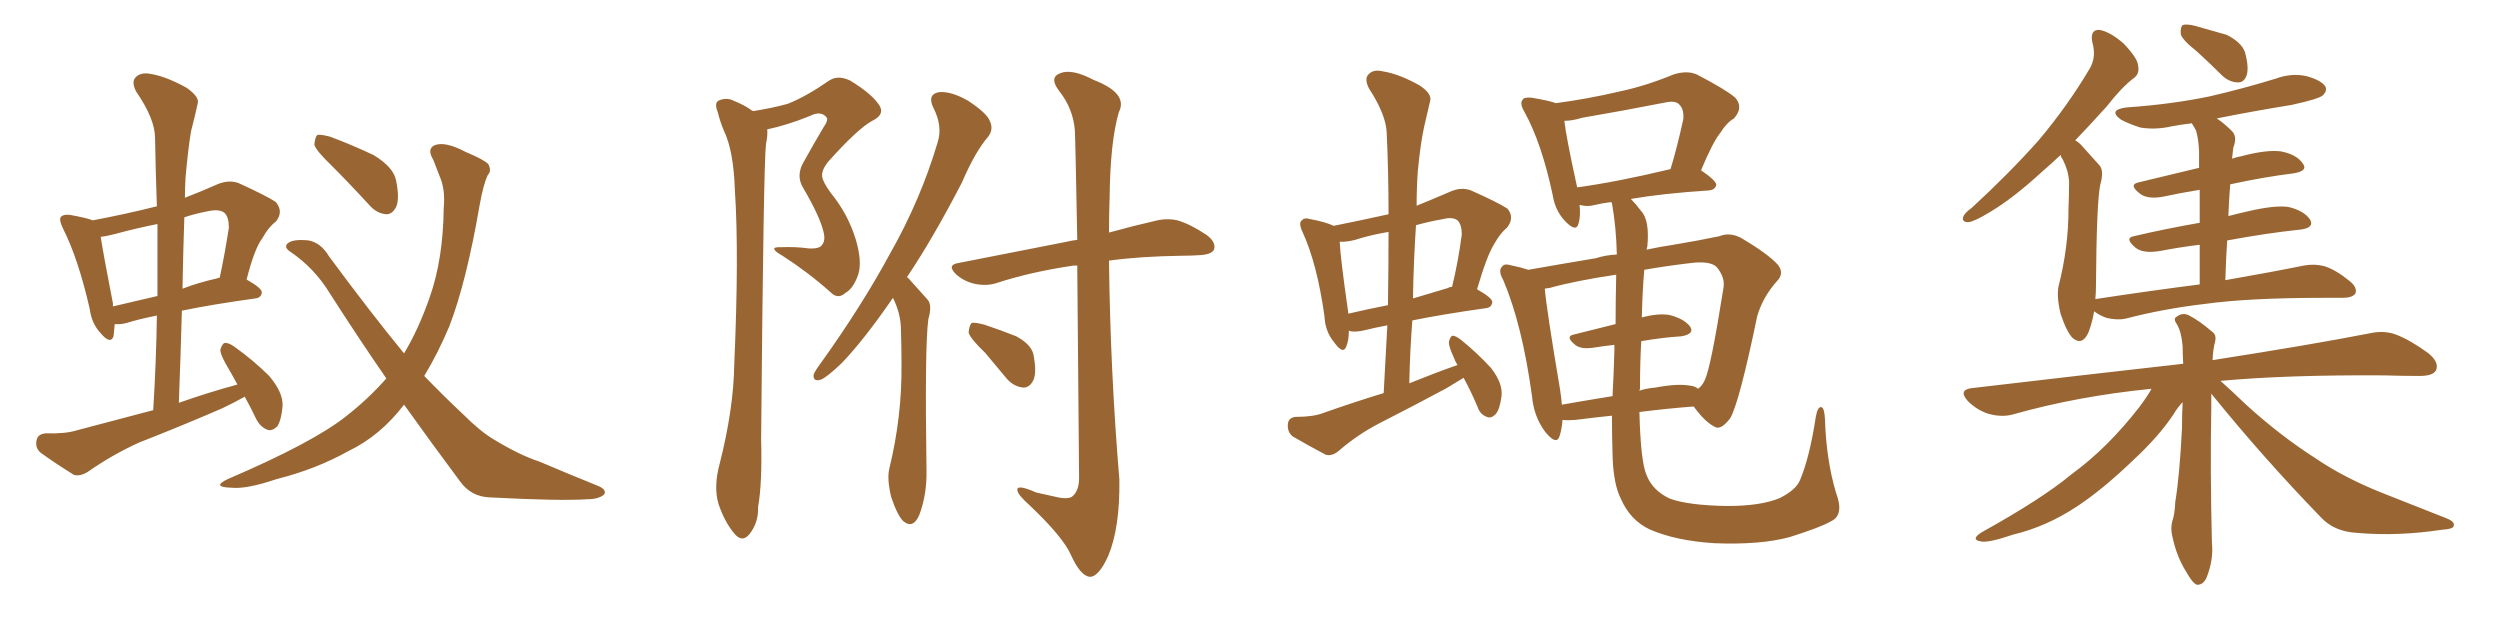 <svg xmlns="http://www.w3.org/2000/svg" xmlns:xlink="http://www.w3.org/1999/xlink" width="600" height="150"><path fill="#996633" padding="10" d="M58.74 95.21L58.74 95.21Q56.10 96.68 53.32 98.00L53.32 98.00Q43.51 102.25 33.40 106.20L33.40 106.20Q26.95 109.13 21.09 113.23L21.09 113.23Q19.19 114.40 17.72 113.96L17.72 113.96Q13.04 111.04 9.81 108.69L9.81 108.69Q8.35 107.52 8.79 105.62L8.79 105.62Q9.08 104.15 10.99 104.00L10.99 104.00Q15.67 104.15 18.46 103.27L18.46 103.27Q27.83 100.78 36.77 98.44L36.77 98.44Q37.50 86.72 37.65 75.73L37.65 75.73Q33.25 76.61 30.47 77.49L30.47 77.49Q28.86 77.93 27.54 77.78L27.54 77.78Q27.39 79.39 27.25 80.71L27.25 80.71Q26.51 82.76 24.17 79.98L24.17 79.98Q21.97 77.64 21.53 74.12L21.53 74.12Q18.75 61.96 15.09 54.79L15.09 54.79Q14.06 52.59 14.65 52.00L14.65 52.00Q15.23 51.42 16.70 51.56L16.70 51.56Q20.80 52.29 22.27 52.88L22.27 52.88Q30.03 51.42 37.65 49.51L37.65 49.51Q37.35 41.02 37.21 33.11L37.21 33.11Q37.21 28.56 32.67 21.97L32.67 21.97Q31.49 19.63 32.52 18.60L32.52 18.60Q33.69 17.29 36.04 17.72L36.04 17.72Q39.84 18.31 44.82 21.09L44.82 21.09Q47.90 23.29 47.46 24.76L47.46 24.76Q46.88 27.54 45.85 31.49L45.85 31.49Q45.12 35.89 44.53 42.63L44.53 42.63Q44.38 45.12 44.38 47.46L44.38 47.46Q48.19 46.00 52.15 44.24L52.15 44.24Q54.93 43.07 57.28 43.95L57.28 43.95Q64.01 47.02 66.21 48.49L66.21 48.49Q68.12 50.83 66.21 53.17L66.21 53.17Q64.45 54.49 62.99 57.13L62.99 57.13Q61.08 59.62 59.18 67.09L59.18 67.09Q62.84 69.14 62.84 70.17L62.84 70.17Q62.70 71.48 61.23 71.63L61.23 71.63Q50.68 73.10 43.65 74.56L43.65 74.56Q43.36 85.25 42.92 96.68L42.92 96.68Q49.95 94.19 56.98 92.29L56.98 92.29Q55.96 90.38 54.93 88.62L54.93 88.62Q52.88 85.25 52.88 83.94L52.88 83.94Q53.32 82.47 53.91 82.32L53.91 82.32Q54.79 82.18 56.25 83.20L56.25 83.20Q60.94 86.57 64.60 90.23L64.60 90.23Q67.97 94.19 67.82 97.41L67.82 97.41Q67.53 100.93 66.50 102.39L66.50 102.39Q65.19 103.56 64.16 103.13L64.16 103.13Q62.55 102.54 61.52 100.63L61.52 100.63Q60.06 97.56 58.74 95.21ZM37.79 71.04L37.79 71.04Q37.79 62.11 37.79 53.76L37.79 53.76Q32.67 54.79 27.83 56.10L27.83 56.10Q25.63 56.69 24.17 56.84L24.17 56.84Q24.76 60.79 27.10 72.80L27.10 72.80Q27.10 73.10 27.10 73.54L27.10 73.54Q32.08 72.36 37.79 71.04ZM44.24 52.15L44.24 52.15Q43.95 60.50 43.80 69.29L43.80 69.29Q47.61 67.82 52.15 66.80L52.15 66.80Q52.29 66.65 52.73 66.65L52.73 66.65Q53.91 61.23 54.93 54.64L54.93 54.64Q54.93 52.15 53.91 51.12L53.91 51.12Q52.73 50.10 49.95 50.68L49.95 50.68Q46.88 51.27 44.24 52.15ZM96.97 97.12L96.97 97.12Q91.26 104.59 83.64 108.25L83.64 108.25Q75.73 112.65 66.36 114.99L66.36 114.99Q59.03 117.48 55.37 117.04L55.37 117.04Q50.68 116.89 54.64 114.99L54.64 114.99Q75.15 106.20 83.06 99.90L83.06 99.90Q88.33 95.80 92.72 90.82L92.72 90.82Q86.13 81.30 79.10 70.31L79.10 70.31Q75.44 64.31 69.58 60.35L69.58 60.35Q68.26 59.47 68.85 58.59L68.85 58.59Q70.02 57.28 74.12 57.71L74.12 57.71Q77.05 58.30 78.96 61.52L78.96 61.52Q88.92 75 96.97 84.81L96.97 84.81Q100.49 78.96 103.13 71.34L103.13 71.34Q106.35 62.26 106.49 49.95L106.49 49.95Q106.93 45.41 105.47 42.19L105.47 42.19Q104.59 39.84 104.00 38.38L104.00 38.38Q102.39 35.74 104.30 34.86L104.30 34.86Q106.79 33.84 111.77 36.47L111.77 36.47Q116.31 38.38 117.19 39.40L117.19 39.40Q118.07 41.02 117.04 42.04L117.04 42.04Q116.02 44.24 115.14 49.07L115.14 49.07Q111.91 67.82 107.81 78.37L107.81 78.37Q105.03 84.96 101.81 90.23L101.81 90.23Q106.79 95.36 111.18 99.46L111.18 99.46Q115.28 103.56 118.51 105.47L118.51 105.47Q124.80 109.28 129.35 110.74L129.35 110.74Q136.23 113.67 143.85 116.75L143.85 116.75Q145.61 117.63 145.02 118.65L145.02 118.65Q143.70 119.82 140.92 119.82L140.92 119.82Q134.47 120.26 117.63 119.38L117.63 119.38Q113.09 119.24 110.45 115.58L110.45 115.58Q104.00 106.93 96.97 97.12ZM79.39 39.55L79.39 39.55L79.39 39.55Q75.88 36.18 75.44 34.72L75.44 34.72Q75.59 32.96 76.17 32.37L76.17 32.37Q77.05 32.23 79.25 32.81L79.25 32.81Q84.67 34.86 89.65 37.21L89.65 37.21Q94.48 40.14 95.07 43.36L95.07 43.36Q95.95 47.75 95.07 49.66L95.07 49.66Q94.19 51.42 92.72 51.42L92.72 51.42Q90.53 51.27 88.77 49.37L88.77 49.37Q83.94 44.09 79.39 39.55ZM180.76 26.66L180.76 26.66Q185.45 25.93 189.11 24.90L189.11 24.90Q193.51 23.14 198.78 19.48L198.78 19.48Q200.98 17.87 204.05 19.34L204.05 19.34Q209.33 22.56 211.08 25.34L211.08 25.34Q212.40 27.54 209.33 29.00L209.33 29.00Q205.81 30.91 198.63 38.96L198.63 38.96Q197.17 40.87 197.31 42.33L197.31 42.33Q197.46 43.65 199.37 46.29L199.37 46.29Q203.47 51.27 205.37 57.42L205.37 57.42Q206.98 62.84 205.96 65.92L205.96 65.92Q204.79 69.29 202.88 70.31L202.88 70.31Q201.12 71.92 199.37 70.17L199.37 70.17Q193.95 65.33 187.79 61.38L187.79 61.38Q183.98 59.18 187.50 59.33L187.50 59.33Q190.87 59.18 194.09 59.62L194.09 59.62Q196.73 59.77 197.31 58.74L197.31 58.74Q198.19 57.71 197.61 55.52L197.61 55.52Q196.73 51.86 192.77 45.12L192.77 45.12Q190.87 42.04 193.07 38.53L193.07 38.53Q195.26 34.57 197.61 30.62L197.61 30.62Q198.93 28.71 198.34 28.13L198.34 28.13Q197.02 26.51 194.38 27.83L194.38 27.83Q188.96 30.03 184.13 31.05L184.13 31.05Q184.28 32.37 183.84 34.57L183.84 34.57Q183.25 38.96 182.67 105.32L182.67 105.32Q182.96 116.02 181.93 121.73L181.93 121.73Q182.08 125.39 179.88 128.17L179.88 128.17Q178.13 130.37 176.22 128.03L176.22 128.03Q173.88 125.24 172.41 120.85L172.41 120.85Q171.24 116.75 172.71 111.33L172.71 111.33Q176.07 98.14 176.22 87.45L176.22 87.45Q177.39 60.79 176.37 45.70L176.37 45.70Q176.07 36.18 173.73 31.35L173.73 31.35Q172.85 29.30 172.27 26.95L172.27 26.95Q171.39 24.76 172.41 24.17L172.41 24.17Q174.32 23.29 176.07 24.17L176.07 24.17Q178.56 25.20 180.03 26.22L180.03 26.22Q180.32 26.51 180.76 26.66ZM214.31 71.48L214.31 71.48Q207.57 81.30 202.15 87.01L202.15 87.01Q198.49 90.53 197.02 91.11L197.02 91.11Q195.12 91.70 195.26 89.94L195.26 89.94Q195.56 89.06 196.88 87.30L196.88 87.30Q206.84 73.39 213.57 60.94L213.57 60.94Q220.90 48.05 225 34.28L225 34.28Q226.32 30.32 223.97 25.78L223.97 25.78Q222.51 22.71 225.29 22.12L225.29 22.12Q228.22 21.83 232.32 24.17L232.32 24.17Q237.01 27.25 237.60 29.15L237.60 29.15Q238.48 31.05 237.16 32.81L237.16 32.81Q234.08 36.33 230.86 43.80L230.86 43.80Q223.97 57.13 217.68 66.50L217.68 66.50Q218.12 66.80 218.55 67.38L218.55 67.38Q220.17 69.14 222.51 71.78L222.51 71.78Q223.83 73.10 222.80 76.61L222.80 76.61Q221.92 83.20 222.36 112.65L222.36 112.65Q222.51 118.65 220.61 123.63L220.61 123.63Q219.14 127.00 216.80 125.10L216.80 125.10Q215.33 123.63 213.87 119.24L213.87 119.24Q212.84 114.84 213.43 112.50L213.43 112.50Q216.50 99.90 216.36 87.45L216.36 87.45Q216.36 83.06 216.21 78.52L216.21 78.52Q216.06 75 214.31 71.48ZM258.54 63.72L258.54 63.72Q257.37 63.72 256.79 63.87L256.79 63.87Q247.12 65.33 239.06 67.97L239.06 67.97Q236.72 68.70 233.94 68.12L233.94 68.12Q231.30 67.53 229.39 65.77L229.39 65.77Q227.20 63.57 229.98 63.13L229.98 63.13Q244.04 60.35 256.05 58.01L256.05 58.01Q257.23 57.71 258.54 57.57L258.54 57.57Q258.11 33.98 257.96 31.20L257.96 31.20Q257.52 26.07 254.30 21.97L254.30 21.97Q251.66 18.60 254.44 17.58L254.44 17.58Q257.23 16.41 262.50 19.19L262.50 19.19Q270.85 22.41 268.51 26.95L268.51 26.95Q266.46 33.98 266.31 47.31L266.31 47.31Q266.16 51.71 266.16 55.81L266.16 55.81Q272.61 54.05 277.15 53.03L277.15 53.03Q279.93 52.29 282.57 52.88L282.57 52.88Q285.64 53.76 289.60 56.40L289.60 56.40Q291.94 58.15 291.36 59.91L291.36 59.91Q290.77 61.08 287.99 61.23L287.99 61.23Q285.94 61.38 283.59 61.38L283.59 61.38Q273.63 61.52 266.16 62.55L266.16 62.55Q266.46 88.77 268.65 115.14L268.65 115.14Q268.80 126.56 266.02 133.30L266.02 133.30Q263.67 138.57 261.47 138.43L261.47 138.43Q259.28 138.13 257.08 133.30L257.08 133.30Q255.18 128.91 247.12 121.29L247.12 121.29Q244.34 118.80 244.19 117.77L244.19 117.77Q243.75 116.02 248.73 118.21L248.73 118.21Q251.22 118.80 254.00 119.38L254.00 119.38Q256.20 119.82 257.23 119.24L257.23 119.24Q258.98 117.92 258.98 114.70L258.98 114.70Q258.69 83.20 258.54 63.72ZM236.43 84.67L236.43 84.67L236.43 84.67Q232.91 81.30 232.47 79.83L232.47 79.83Q232.62 78.08 233.20 77.49L233.20 77.49Q234.08 77.34 236.28 77.93L236.28 77.93Q240.23 79.25 243.90 80.71L243.90 80.71Q247.41 82.62 248.00 84.96L248.00 84.96Q248.88 89.36 248.00 91.26L248.00 91.26Q247.12 93.02 245.65 93.02L245.65 93.02Q243.46 92.87 241.70 90.97L241.70 90.97Q238.77 87.45 236.43 84.67ZM386.87 99.76L386.87 99.76Q382.62 100.20 378.08 100.78L378.08 100.78Q376.32 100.93 375 100.78L375 100.78Q374.85 102.98 374.27 104.74L374.27 104.74Q373.54 106.93 370.90 103.71L370.90 103.71Q368.12 100.05 367.68 95.07L367.68 95.07Q365.33 77.93 360.79 67.24L360.79 67.24Q359.47 64.89 360.50 64.01L360.50 64.01Q360.94 63.13 362.84 63.72L362.84 63.72Q365.04 64.16 366.80 64.75L366.80 64.75Q374.27 63.43 383.06 61.96L383.06 61.96Q385.25 61.23 388.04 61.08L388.04 61.08Q387.89 54.49 386.87 48.78L386.87 48.78Q386.72 48.49 386.72 48.49L386.72 48.49Q384.38 48.78 382.62 49.22L382.62 49.22Q380.86 49.66 379.39 49.22L379.39 49.22Q379.25 49.22 379.10 49.22L379.10 49.22Q379.39 52.00 378.81 53.76L378.81 53.76Q378.22 55.81 375.59 53.03L375.59 53.03Q373.24 50.54 372.66 46.88L372.66 46.88Q370.02 34.42 365.92 26.95L365.92 26.95Q364.60 24.76 365.48 23.88L365.48 23.88Q365.77 23.29 367.53 23.44L367.53 23.44Q371.92 24.17 373.39 24.76L373.39 24.76Q381.15 23.73 388.62 21.97L388.62 21.97Q394.92 20.65 401.66 17.87L401.66 17.87Q404.88 16.85 407.23 17.87L407.23 17.87Q414.26 21.53 416.46 23.44L416.46 23.44Q418.51 25.78 416.16 28.42L416.16 28.42Q414.40 29.44 412.94 31.79L412.94 31.79Q411.04 34.13 408.25 40.87L408.25 40.87Q411.91 43.36 411.91 44.38L411.91 44.38Q411.62 45.56 410.16 45.70L410.16 45.70Q398.88 46.44 391.41 47.75L391.41 47.75Q392.58 48.93 393.90 50.68L393.90 50.68Q395.95 52.88 395.36 59.18L395.36 59.18Q395.21 59.47 395.21 59.91L395.21 59.91Q398.58 59.18 401.66 58.74L401.66 58.74Q407.81 57.71 412.65 56.69L412.65 56.69Q415.14 55.66 417.92 57.13L417.92 57.13Q424.37 60.94 426.71 63.57L426.71 63.57Q428.32 65.63 426.42 67.53L426.42 67.53Q423.05 71.34 421.73 75.88L421.73 75.88L421.73 75.88Q417.48 96.39 415.28 100.34L415.28 100.34Q412.94 103.42 411.47 102.39L411.47 102.39Q409.13 101.22 406.49 97.56L406.49 97.56Q400.49 98.00 393.46 98.88L393.46 98.88Q393.75 110.89 395.21 114.11L395.21 114.11Q396.68 117.77 400.78 119.68L400.78 119.68Q405.18 121.29 414.55 121.44L414.55 121.44Q422.61 121.44 427.15 119.53L427.15 119.53Q430.96 117.63 431.98 115.28L431.98 115.28Q434.33 109.72 435.79 100.05L435.79 100.05Q436.23 97.56 437.11 97.71L437.11 97.71Q437.84 97.85 437.99 100.49L437.99 100.49Q438.28 110.30 440.63 118.21L440.63 118.21Q442.68 123.63 439.45 125.10L439.45 125.10Q436.96 126.56 429.49 128.91L429.49 128.91Q422.46 130.81 411.47 130.37L411.47 130.37Q402.10 129.79 395.80 127.00L395.80 127.00Q391.26 124.80 389.06 119.82L389.06 119.82Q387.16 116.16 387.01 108.98L387.01 108.98Q386.87 104.74 386.87 99.76ZM393.60 93.31L393.60 93.31Q393.46 93.60 393.46 93.75L393.46 93.75Q395.36 93.16 397.27 93.02L397.27 93.02Q402.69 91.99 405.76 92.58L405.76 92.58Q406.93 92.72 407.52 93.31L407.52 93.31Q408.54 92.58 409.13 91.26L409.13 91.26Q410.60 88.33 413.67 68.85L413.67 68.85Q413.96 66.50 412.06 64.16L412.06 64.16Q410.60 62.55 405.76 63.13L405.76 63.13Q399.61 63.87 394.63 64.75L394.63 64.75Q394.19 69.58 394.04 76.17L394.04 76.17Q398.00 75.15 400.63 75.59L400.63 75.59Q404.15 76.46 405.62 78.37L405.62 78.37Q406.79 80.13 403.56 80.71L403.56 80.71Q398.88 81.01 393.90 81.88L393.90 81.88Q393.60 87.16 393.60 93.31ZM387.74 77.78L387.74 77.78Q387.74 72.66 387.89 65.92L387.89 65.92Q378.08 67.38 371.78 69.14L371.78 69.14Q371.34 69.14 370.75 69.29L370.75 69.29Q371.19 74.41 374.41 93.46L374.41 93.46Q374.71 95.36 374.85 97.12L374.85 97.12Q380.71 96.09 387.01 95.07L387.01 95.07Q387.30 89.79 387.45 84.08L387.45 84.08Q387.45 83.35 387.45 82.76L387.45 82.76Q384.81 83.06 382.03 83.50L382.03 83.50Q379.54 83.79 378.22 82.91L378.22 82.91Q375.44 80.71 377.78 80.27L377.78 80.27Q382.32 79.10 387.74 77.78ZM378.52 44.97L378.52 44.97Q388.18 43.65 400.93 40.58L400.93 40.58Q402.54 35.30 404.00 28.56L404.00 28.56Q404.15 26.22 403.13 25.20L403.13 25.20Q402.25 24.02 399.61 24.61L399.61 24.61Q389.94 26.51 379.69 28.27L379.69 28.27Q377.34 29.00 375.44 29.00L375.44 29.00Q375.88 32.96 378.52 44.97ZM320.07 54.20L320.07 54.20Q326.66 52.88 333.25 51.42L333.25 51.42Q333.25 41.31 332.81 31.93L332.81 31.93Q332.67 27.54 328.56 21.24L328.56 21.24Q327.39 18.90 328.42 17.87L328.42 17.87Q329.59 16.55 331.93 17.14L331.93 17.14Q335.74 17.72 340.72 20.51L340.72 20.51Q343.80 22.56 343.21 24.32L343.21 24.32Q342.63 26.95 341.75 30.62L341.75 30.62Q340.87 34.72 340.28 41.02L340.28 41.02Q339.99 44.97 339.99 49.37L339.99 49.37Q343.65 47.90 348.05 46.00L348.05 46.00Q350.68 44.82 353.03 45.70L353.03 45.70Q359.62 48.63 361.82 50.10L361.82 50.10Q363.57 52.29 361.67 54.64L361.67 54.64Q360.06 55.96 358.59 58.59L358.59 58.59Q356.84 61.38 354.49 69.43L354.49 69.43Q358.15 71.48 358.15 72.51L358.15 72.51Q358.01 73.83 356.54 73.97L356.54 73.97Q346.14 75.44 338.96 76.90L338.96 76.90Q338.38 84.38 338.23 91.99L338.23 91.99Q344.38 89.50 349.80 87.60L349.80 87.60Q349.22 86.72 349.07 86.13L349.07 86.13Q347.61 83.06 347.75 82.03L347.75 82.03Q348.05 80.71 348.63 80.57L348.63 80.57Q349.37 80.57 350.68 81.59L350.68 81.59Q354.64 84.81 357.86 88.33L357.86 88.33Q360.79 92.14 360.35 95.21L360.35 95.21Q359.91 98.44 358.89 99.46L358.89 99.46Q357.86 100.49 356.84 100.05L356.84 100.05Q355.22 99.46 354.64 97.71L354.64 97.71Q353.03 93.90 351.27 90.67L351.27 90.67Q349.37 91.85 347.17 93.16L347.17 93.16Q339.26 97.41 331.20 101.51L331.20 101.51Q325.78 104.30 321.24 108.25L321.24 108.25Q319.63 109.57 318.16 109.13L318.16 109.13Q313.48 106.64 310.25 104.74L310.25 104.74Q308.94 103.71 309.08 101.81L309.08 101.81Q309.23 100.20 310.99 100.05L310.99 100.05Q315.09 100.05 317.43 99.17L317.43 99.17Q324.90 96.53 332.08 94.34L332.08 94.34Q332.52 85.99 332.96 78.08L332.96 78.08Q329.88 78.66 327.54 79.25L327.54 79.25Q325.78 79.69 324.32 79.54L324.32 79.54Q323.88 79.39 323.73 79.39L323.73 79.39Q323.73 81.59 323.14 83.06L323.14 83.06Q322.41 85.25 320.21 82.18L320.21 82.18Q318.02 79.54 317.87 75.88L317.87 75.88Q316.11 63.28 312.60 55.66L312.60 55.66Q311.57 53.47 312.45 52.88L312.45 52.88Q313.04 52.15 314.50 52.59L314.50 52.59Q318.31 53.32 320.07 54.20ZM323.58 75L323.58 75Q323.58 75.15 323.58 75.29L323.58 75.29Q327.83 74.27 333.11 73.24L333.11 73.24Q333.25 64.16 333.25 55.66L333.25 55.66Q329.74 56.25 326.66 57.13L326.66 57.13Q323.73 58.15 321.53 58.01L321.53 58.01Q321.68 61.82 323.58 75ZM339.84 54.05L339.84 54.05L339.84 54.05Q339.26 62.70 339.11 71.63L339.11 71.63Q343.07 70.46 347.46 69.14L347.46 69.14Q347.90 68.85 348.49 68.85L348.49 68.85Q349.95 62.99 350.83 56.25L350.83 56.25Q350.83 53.91 349.80 52.88L349.80 52.88Q348.63 52.00 346.29 52.59L346.29 52.59Q342.92 53.17 339.84 54.05ZM527.20 12.30L527.20 12.30Q523.83 9.67 523.39 8.20L523.39 8.20Q523.24 6.59 523.83 6.01L523.83 6.01Q524.71 5.71 526.61 6.15L526.61 6.15Q530.71 7.32 534.38 8.35L534.38 8.35Q537.89 10.11 538.77 12.45L538.77 12.45Q539.79 16.11 539.21 18.02L539.21 18.02Q538.62 19.78 537.16 19.78L537.16 19.78Q535.25 19.78 533.50 18.31L533.50 18.31Q530.27 15.09 527.20 12.30ZM527.93 68.26L527.93 68.26Q527.93 62.84 527.93 58.74L527.93 58.74Q523.10 59.33 518.55 60.21L518.55 60.21Q514.45 60.94 512.55 59.47L512.55 59.47Q509.77 57.13 512.11 56.69L512.11 56.69Q519.58 54.93 527.93 53.47L527.93 53.47Q527.93 48.78 527.93 45.56L527.93 45.56Q523.39 46.29 519.29 47.17L519.29 47.17Q515.63 47.90 513.72 46.58L513.72 46.58Q510.79 44.38 513.13 43.80L513.13 43.80Q519.87 42.19 527.78 40.28L527.78 40.28Q527.78 37.21 527.78 36.33L527.78 36.33Q527.64 33.25 527.05 31.35L527.05 31.35Q526.61 30.47 526.03 29.59L526.03 29.59Q523.54 29.88 521.19 30.32L521.19 30.32Q517.38 31.20 513.72 30.62L513.72 30.62Q510.94 29.74 509.03 28.71L509.03 28.71Q505.81 26.37 510.35 25.78L510.35 25.78Q521.04 25.05 530.27 23.14L530.27 23.14Q538.48 21.24 546.09 18.90L546.09 18.90Q550.05 17.43 553.71 18.31L553.71 18.31Q557.23 19.34 558.11 20.80L558.11 20.80Q558.54 21.83 557.52 22.85L557.52 22.85Q556.64 23.73 549.90 25.20L549.90 25.20Q540.82 26.66 532.03 28.42L532.03 28.42Q533.79 29.59 535.69 31.49L535.69 31.49Q537.01 32.81 535.99 35.45L535.99 35.45Q535.84 36.62 535.69 38.09L535.69 38.09Q536.87 37.65 537.89 37.50L537.89 37.50Q543.90 35.89 547.41 36.33L547.41 36.33Q551.22 37.06 552.69 39.26L552.69 39.26Q554.00 41.02 550.49 41.60L550.49 41.60Q543.31 42.48 535.25 44.24L535.25 44.24Q534.96 47.75 534.81 51.86L534.81 51.86Q537.01 51.27 539.65 50.68L539.65 50.68Q545.95 49.22 549.17 49.66L549.17 49.66Q552.98 50.54 554.44 52.73L554.44 52.73Q555.47 54.64 552.25 55.08L552.25 55.08Q543.90 55.96 534.52 57.71L534.52 57.71Q534.23 62.26 534.08 67.24L534.08 67.24Q545.80 65.19 552.98 63.72L552.98 63.72Q555.47 63.28 557.81 63.87L557.81 63.87Q560.60 64.75 563.82 67.38L563.82 67.38Q565.87 68.99 565.28 70.46L565.28 70.46Q564.55 71.48 562.21 71.48L562.21 71.48Q560.01 71.48 557.67 71.48L557.67 71.48Q539.79 71.48 529.10 72.95L529.10 72.95Q519.14 74.12 510.21 76.46L510.21 76.46Q508.30 76.90 505.66 76.32L505.66 76.32Q503.91 75.73 502.59 74.71L502.59 74.71Q502.15 77.34 501.27 79.69L501.27 79.69Q499.80 83.06 497.46 81.15L497.46 81.15Q496.00 79.69 494.53 75.29L494.53 75.29Q493.51 70.90 494.09 68.55L494.09 68.55Q496.44 59.33 496.44 50.10L496.44 50.10Q496.58 46.88 496.58 43.65L496.58 43.65Q496.44 41.02 495.12 38.38L495.12 38.38Q494.68 37.79 494.53 37.21L494.53 37.21Q492.19 39.40 489.99 41.31L489.99 41.31Q483.11 47.61 477.69 50.83L477.69 50.83Q473.88 53.17 472.41 53.32L472.41 53.32Q470.65 53.32 471.24 51.86L471.24 51.86Q471.68 50.98 473.14 49.95L473.14 49.95Q482.23 41.60 489.26 33.69L489.26 33.69Q496.29 25.34 501.56 16.41L501.56 16.41Q503.17 13.62 502.15 10.11L502.15 10.11Q501.56 7.03 503.91 7.18L503.91 7.18Q506.40 7.62 509.62 10.40L509.62 10.40Q512.99 13.92 513.13 15.67L513.13 15.67Q513.57 17.72 512.11 18.75L512.11 18.75Q509.18 20.95 505.66 25.49L505.66 25.49Q501.56 30.03 498.05 33.69L498.05 33.69Q498.93 34.13 499.80 35.16L499.80 35.16Q501.42 36.91 503.76 39.55L503.76 39.55Q505.08 40.87 504.05 44.38L504.05 44.38Q503.17 48.78 503.03 68.70L503.03 68.70Q503.03 70.31 502.88 71.78L502.88 71.78Q516.36 69.73 527.93 68.26ZM530.71 94.48L530.71 94.48L530.71 94.48Q530.71 96.09 530.71 98.00L530.71 98.00Q530.42 112.65 530.86 130.22L530.86 130.22Q531.30 134.33 529.54 138.72L529.54 138.72Q528.66 140.48 527.20 140.33L527.20 140.33Q526.17 139.89 524.71 137.26L524.71 137.26Q522.36 133.59 521.34 128.61L521.34 128.61Q520.90 126.86 521.34 125.10L521.34 125.10Q521.92 123.63 522.07 120.41L522.07 120.41Q523.10 114.26 523.68 102.69L523.68 102.69Q523.68 99.32 523.83 96.53L523.83 96.53Q522.66 97.71 521.63 99.46L521.63 99.46Q518.12 104.74 511.96 110.45L511.96 110.45Q504.49 117.63 498.19 121.73L498.19 121.73Q491.02 126.42 483.11 128.32L483.11 128.32Q477.10 130.37 475.34 129.93L475.34 129.93Q472.85 129.49 475.63 127.73L475.63 127.73Q490.14 119.68 497.17 113.82L497.17 113.82Q505.81 107.52 513.43 97.71L513.43 97.71Q515.33 95.21 516.36 93.31L516.36 93.31Q498.63 95.07 483.11 99.46L483.11 99.46Q480.47 100.20 477.25 99.32L477.25 99.32Q474.46 98.44 472.27 96.24L472.27 96.24Q469.92 93.60 473.14 93.16L473.14 93.16Q500.54 89.94 523.97 87.30L523.97 87.30Q523.83 84.96 523.83 83.06L523.83 83.06Q523.54 79.69 522.51 77.93L522.51 77.93Q521.48 76.46 522.36 76.03L522.36 76.03Q523.68 75 525.15 75.59L525.15 75.59Q527.78 76.90 531.01 79.69L531.01 79.69Q532.03 80.42 531.59 82.18L531.59 82.18Q531.15 83.64 531.01 86.43L531.01 86.43Q554.59 82.76 568.80 79.98L568.80 79.98Q572.17 79.25 574.95 80.27L574.95 80.27Q578.47 81.59 582.86 84.81L582.86 84.81Q585.50 87.01 584.62 88.92L584.62 88.92Q583.89 90.23 580.66 90.23L580.66 90.23Q576.56 90.23 572.02 90.09L572.02 90.09Q548.88 89.94 532.91 91.41L532.91 91.41Q535.40 93.60 539.06 97.12L539.06 97.12Q547.27 104.59 555.76 110.01L555.76 110.01Q562.65 114.70 571.88 118.36L571.88 118.36Q580.08 121.58 587.11 124.37L587.11 124.37Q589.31 125.24 588.87 126.27L588.87 126.27Q588.72 127.00 585.94 127.15L585.94 127.15Q575.39 128.76 565.58 127.88L565.58 127.88Q560.16 127.59 556.93 124.07L556.93 124.07Q543.16 109.86 530.71 94.48Z"/></svg>